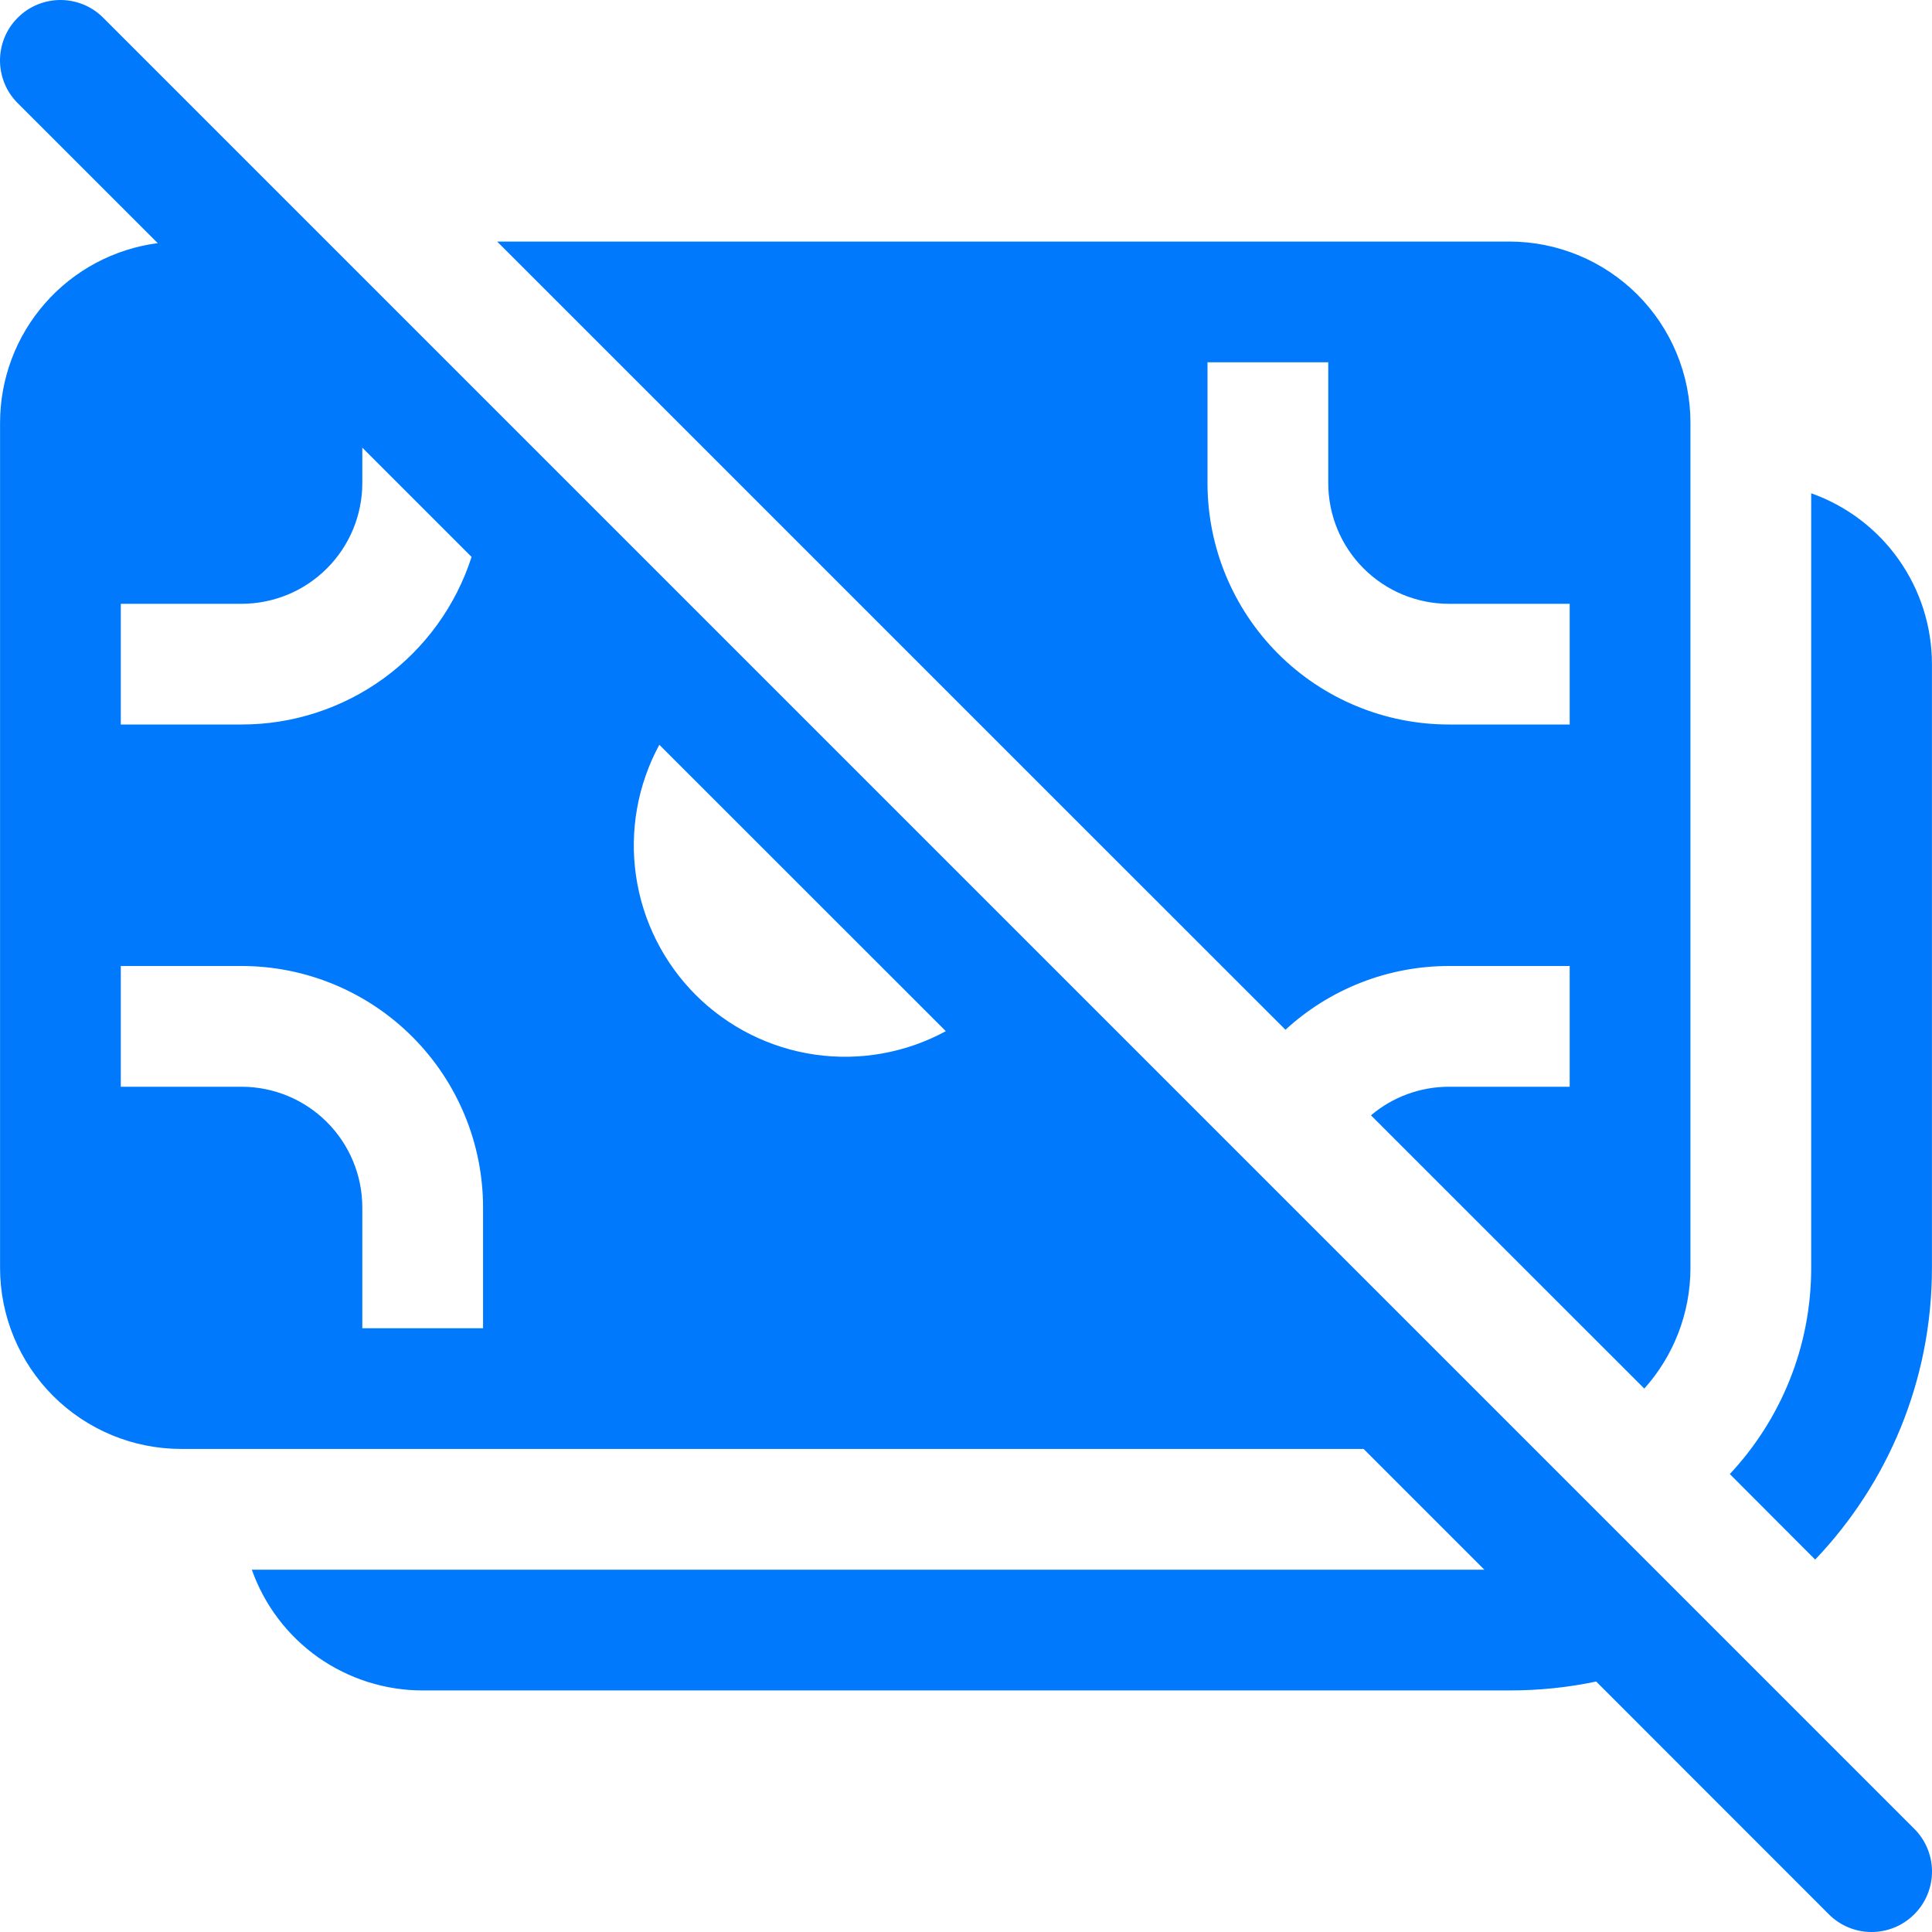 <svg width="34" height="34" viewBox="0 0 34 34" fill="none" xmlns="http://www.w3.org/2000/svg">
<path d="M1.816 0.312C1.717 0.213 1.6 0.134 1.471 0.081C1.342 0.028 1.203 1.04081e-09 1.064 0C0.924 -1.04081e-09 0.786 0.028 0.657 0.081C0.528 0.134 0.41 0.213 0.312 0.312C0.213 0.41 0.134 0.528 0.081 0.657C0.028 0.786 -1.04081e-09 0.924 0 1.064C1.04081e-09 1.203 0.028 1.342 0.081 1.471C0.134 1.6 0.213 1.717 0.312 1.816L2.776 4.279C2.009 4.379 1.304 4.754 0.794 5.336C0.283 5.917 0.002 6.664 0.001 7.438V22.312C0.001 23.157 0.337 23.968 0.935 24.566C1.533 25.163 2.343 25.499 3.189 25.499H23.997L26.122 27.624H4.432C4.651 28.246 5.059 28.784 5.597 29.165C6.136 29.545 6.779 29.749 7.438 29.749H26.562C27.086 29.749 27.595 29.697 28.09 29.592L32.184 33.688C32.383 33.888 32.654 34 32.936 34C33.218 34 33.489 33.888 33.688 33.688C33.888 33.489 34 33.218 34 32.936C34 32.654 33.888 32.383 33.688 32.184L1.816 0.312ZM16.645 18.147C15.941 18.529 15.132 18.674 14.338 18.559C13.545 18.444 12.81 18.075 12.243 17.509C11.677 16.942 11.308 16.207 11.193 15.414C11.077 14.621 11.221 13.812 11.603 13.107L16.645 18.147ZM8.299 9.801C8.023 10.658 7.483 11.405 6.756 11.935C6.028 12.465 5.151 12.751 4.251 12.75H2.126V10.626H4.251C4.815 10.626 5.355 10.402 5.753 10.003C6.152 9.605 6.376 9.064 6.376 8.501V7.878L8.299 9.801ZM2.126 19.125V17H4.251C5.378 17 6.459 17.448 7.256 18.245C8.053 19.042 8.501 20.123 8.501 21.25V23.375H6.376V21.25C6.376 20.686 6.152 20.146 5.753 19.747C5.355 19.349 4.815 19.125 4.251 19.125H2.126ZM15.761 11.263L18.487 13.989L22.622 18.122C23.407 17.4 24.434 17 25.499 17H27.624V19.125H25.499C24.997 19.125 24.51 19.303 24.127 19.628L28.937 24.437C29.441 23.874 29.749 23.128 29.749 22.312V7.438C29.749 6.593 29.413 5.782 28.816 5.185C28.218 4.587 27.407 4.251 26.562 4.251H8.749L15.761 11.263ZM27.624 10.626V12.75H25.499C24.372 12.75 23.291 12.303 22.494 11.506C21.697 10.709 21.25 9.628 21.25 8.501V6.376H23.375V8.501C23.375 9.064 23.598 9.605 23.997 10.003C24.395 10.402 24.936 10.626 25.499 10.626H27.624ZM30.442 25.941L31.944 27.446C33.219 26.109 33.999 24.301 33.999 22.312V11.688C33.999 11.028 33.795 10.385 33.414 9.847C33.034 9.308 32.495 8.901 31.874 8.681V22.312C31.874 23.715 31.33 24.991 30.442 25.941Z" fill="#0079FC"/>
</svg>
